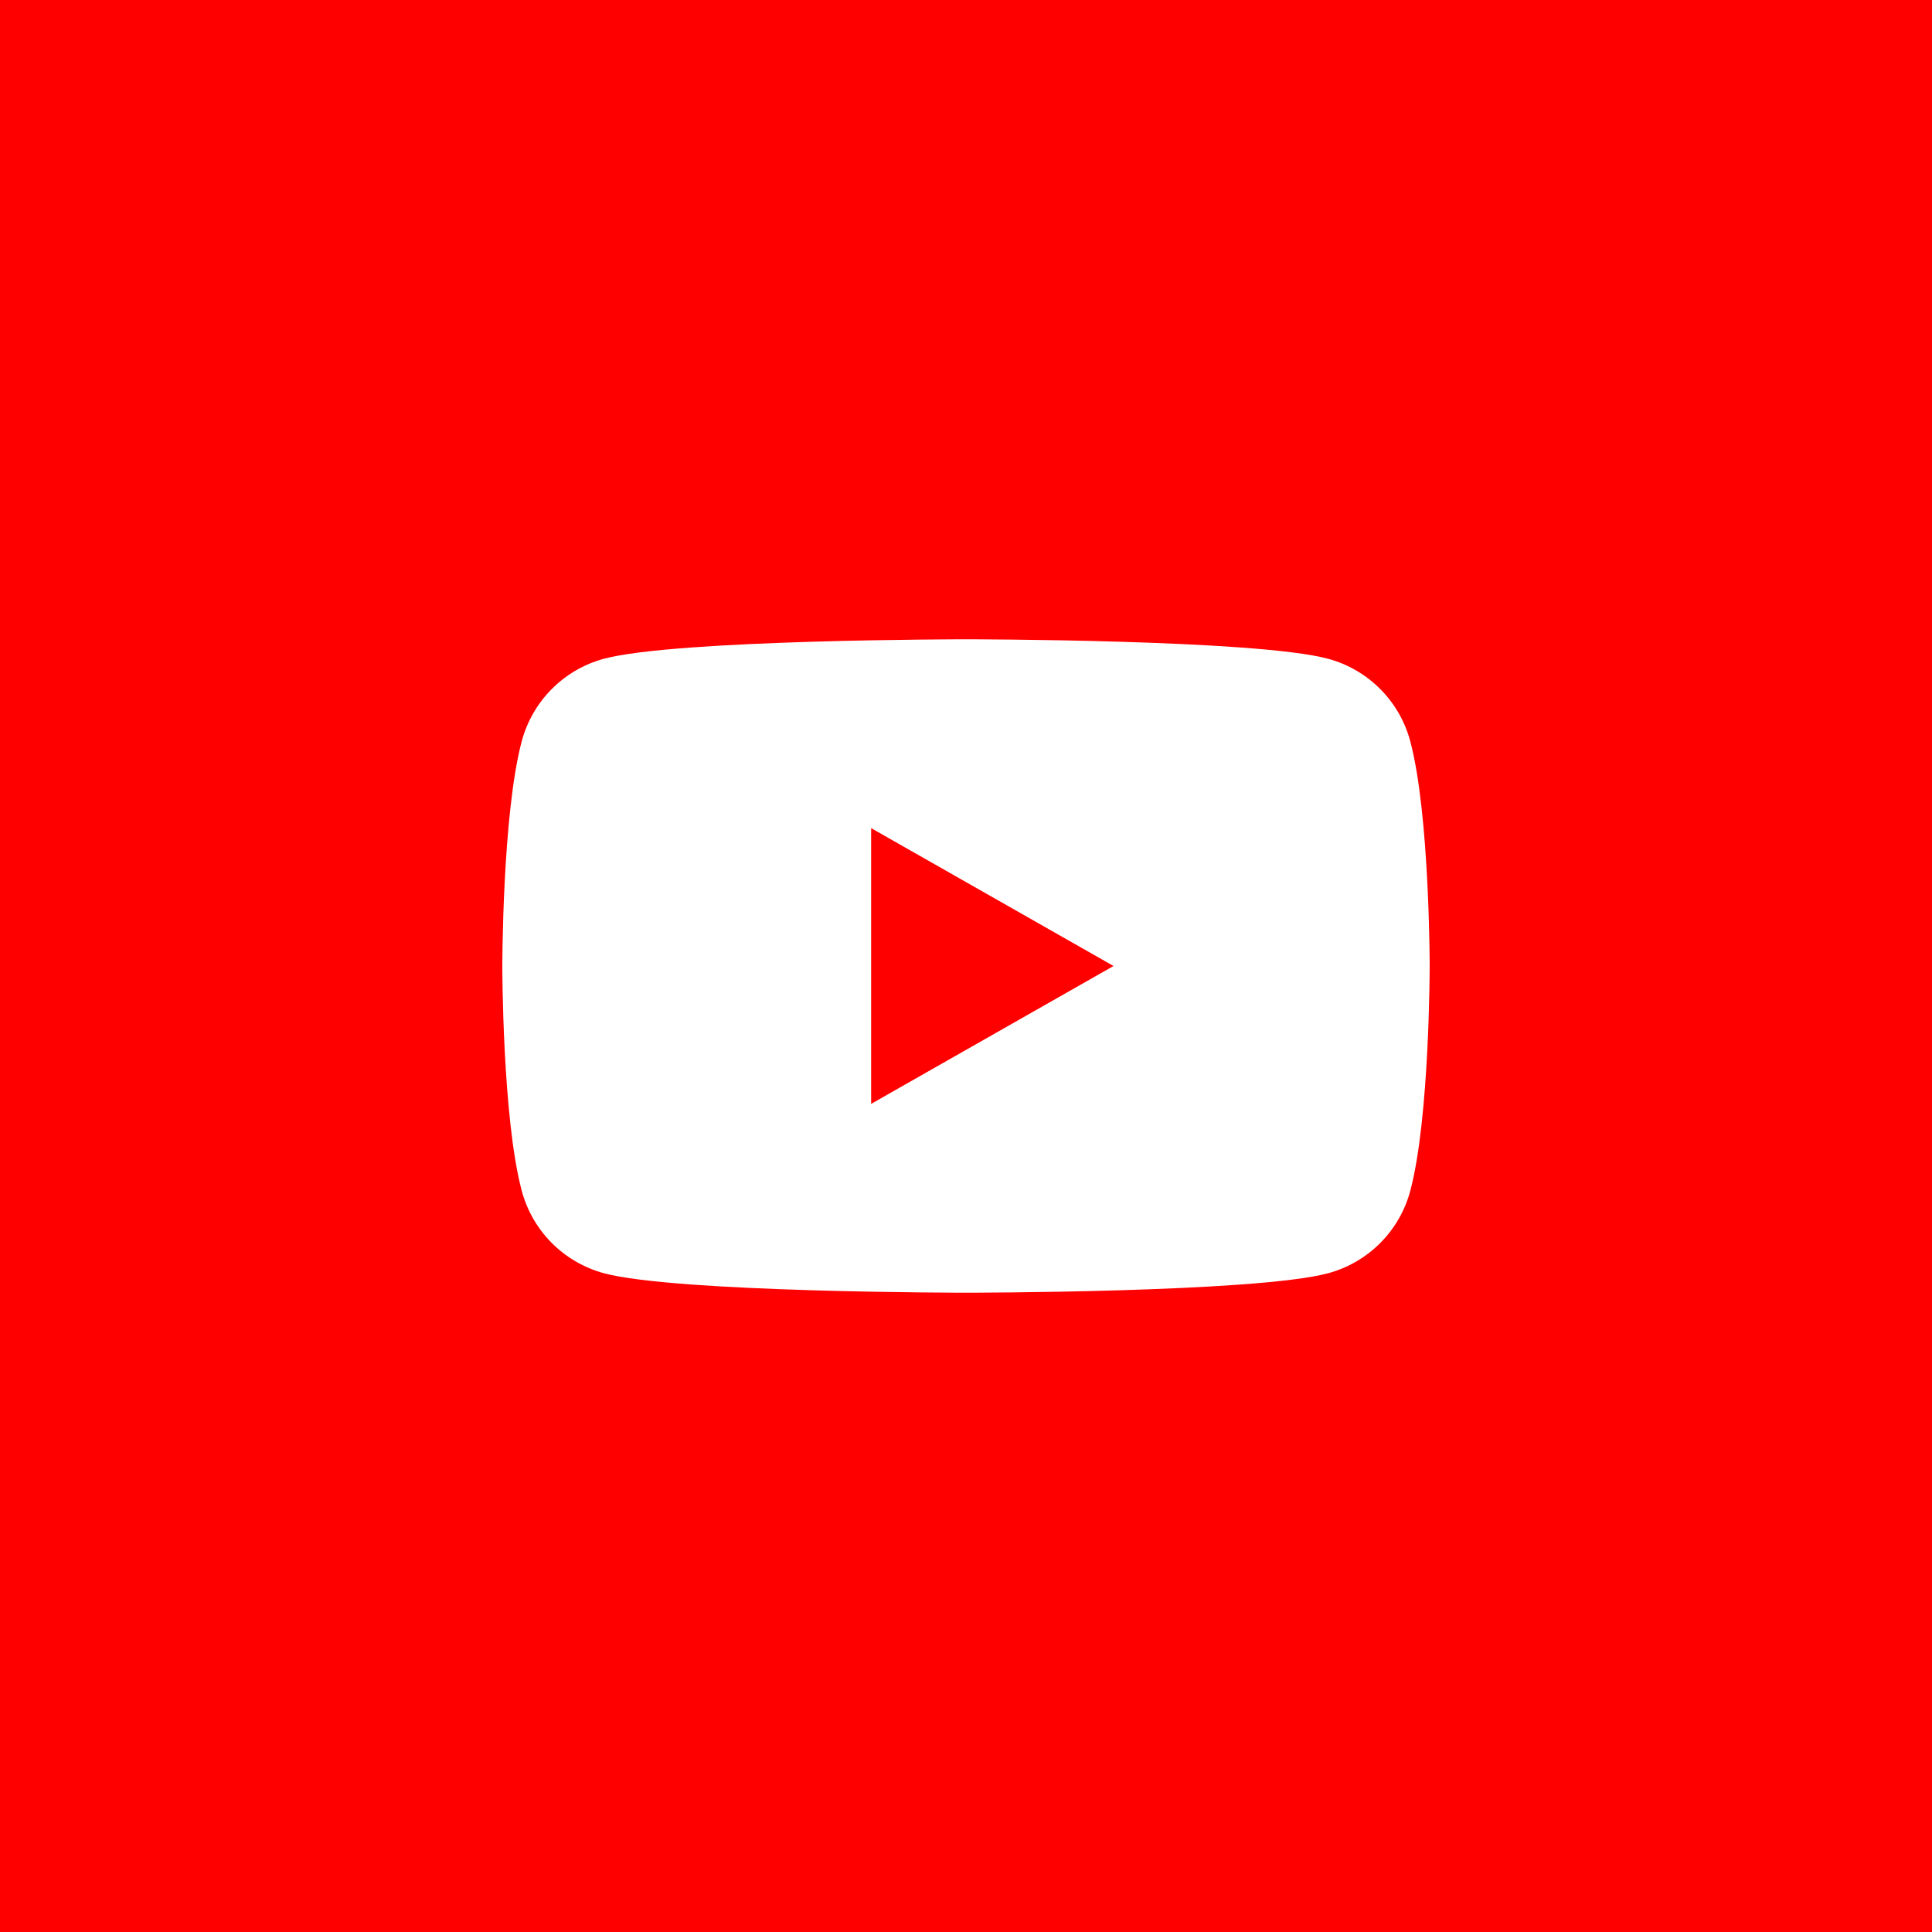 <svg xmlns="http://www.w3.org/2000/svg" fill="none" viewBox="0 0 100 100" height="100" width="100">
<rect fill="#FF0000" height="100" width="100"></rect>
<g clip-path="url(#clip0_301_52)">
<path fill="white" d="M72.996 38.372C72.725 37.35 72.19 36.418 71.445 35.669C70.7 34.919 69.772 34.378 68.752 34.1C65.01 33.09 50 33.09 50 33.09C50 33.09 34.99 33.09 31.246 34.1C30.227 34.378 29.299 34.919 28.554 35.669C27.81 36.419 27.275 37.351 27.004 38.372C26 42.14 26 50 26 50C26 50 26 57.86 27.004 61.628C27.275 62.649 27.81 63.582 28.555 64.331C29.3 65.081 30.228 65.622 31.248 65.9C34.99 66.91 50 66.91 50 66.91C50 66.91 65.01 66.91 68.754 65.9C69.774 65.622 70.703 65.081 71.447 64.332C72.192 63.582 72.727 62.65 72.998 61.628C74 57.86 74 50 74 50C74 50 74 42.14 72.996 38.372ZM45.09 57.136V42.864L57.636 50L45.09 57.136Z"></path>
</g>
<defs>
<clipPath id="clip0_301_52">
<rect transform="translate(26 26)" fill="white" height="48" width="48"></rect>
</clipPath>
</defs>
</svg>
